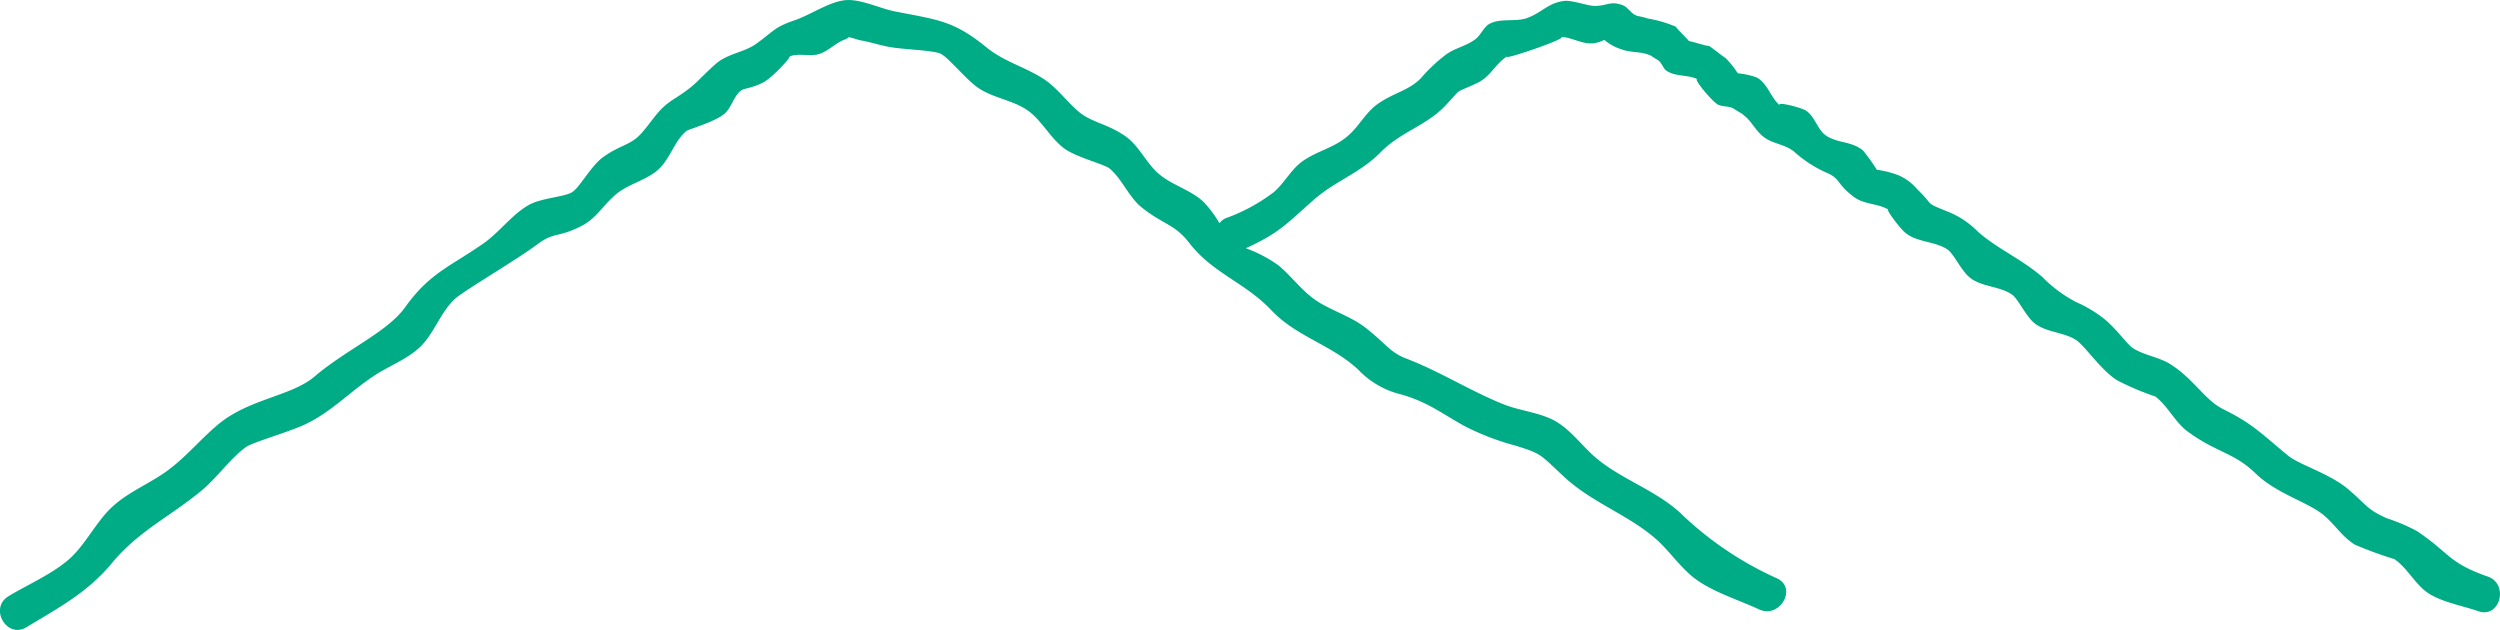 <svg xmlns="http://www.w3.org/2000/svg" width="261.94" height="66" viewBox="0 0 261.94 66">
  <path fill="#00ac86" d="M1632.22,7259.41c-4.15-1.45-3.93-2.41-7.41-4.76a19.737,19.737,0,0,0-3.17-1.35c-2.13-.94-2.13-1.43-4.08-3.07s-5.09-2.52-6.29-3.51c-2.59-2.13-3.67-3.33-6.72-4.82-1.96-.95-3.06-3.12-5.54-4.71-1.17-.76-2.71-0.94-3.91-1.67-0.63-.38-1.66-1.93-3.02-3.07a13.312,13.312,0,0,0-2.95-1.78,13.824,13.824,0,0,1-3.55-2.62c-2.3-1.98-4.58-2.87-6.76-4.75a9.043,9.043,0,0,0-3.22-2.14c-2.54-1.04-1.23-.48-3.2-2.37a5.194,5.194,0,0,0-1.94-1.43,9.7,9.7,0,0,0-2.25-.57,20.156,20.156,0,0,0-1.44-2.01c-1.2-1.01-2.64-.74-3.88-1.57-0.89-.58-1.18-2.05-2.14-2.64-0.44-.28-3.12-1-2.71-0.53-0.95-.81-1.22-2.2-2.38-2.91a7.956,7.956,0,0,0-2.02-.45,10.007,10.007,0,0,0-1.27-1.59c-0.6-.4-1.22-0.94-1.85-1.35,0.43,0.28-1.5-.36-2-0.44-0.31-.39-1.66-1.66-1.26-1.45a12.54,12.54,0,0,0-3.06-.91,6.91,6.91,0,0,0-1.1-.27c-0.06-.03-0.1-0.05-0.17-0.08-0.48-.2-0.84-0.86-1.34-1.04-1.35-.51-1.65.1-3.01,0.07-0.68-.01-2.33-0.63-3.15-0.52-1.68.21-2.3,1.22-3.87,1.79-1.17.43-2.7-.01-3.89,0.58-0.65.33-.95,1.2-1.5,1.62-1.03.77-2.11,0.91-3.11,1.63a16.7,16.7,0,0,0-2.61,2.46c-1.29,1.32-2.84,1.52-4.52,2.7-1.27.89-1.93,2.29-3.1,3.32-1.43,1.26-3.09,1.55-4.68,2.61-1.28.86-1.95,2.3-3.11,3.31a18.591,18.591,0,0,1-5.02,2.73,1.621,1.621,0,0,0-.69.54,11.765,11.765,0,0,0-1.69-2.26c-1.42-1.31-3.47-1.77-4.87-3.1-1.27-1.21-1.92-2.82-3.37-3.81-1.98-1.34-3.57-1.39-4.95-2.63-1.35-1.2-2.26-2.55-3.78-3.47-2.02-1.22-3.94-1.69-5.78-3.18-3.46-2.82-5.15-2.87-9.6-3.75-1.58-.31-3.66-1.37-5.27-1.16-1.66.21-3.6,1.55-5.19,2.09-2.16.75-2.04,1.01-3.97,2.42-1.35.99-3.06,1.04-4.35,2.19-2.04,1.83-1.92,2.11-4.33,3.64-1.67,1.07-2,1.95-3.35,3.52-1.17,1.36-2.22,1.23-4.1,2.59-1.24.9-2.45,3.18-3.22,3.65-0.82.52-3.23,0.6-4.55,1.35-1.77,1-3.1,2.89-4.78,4.05-3.56,2.47-5.62,3.09-8.17,6.66-1.86,2.61-6.2,4.44-9.49,7.26-2.47,2.1-6.95,2.32-10.21,5.11-1.83,1.55-3.33,3.39-5.27,4.8-1.8,1.3-4,2.18-5.65,3.68-1.77,1.6-2.85,4.04-4.65,5.6-1.76,1.53-4.29,2.62-6.29,3.83-2.06,1.24-.19,4.5,1.88,3.25,3.42-2.07,6.38-3.63,8.93-6.69,2.83-3.41,6-4.82,9.37-7.59,1.67-1.37,2.95-3.29,4.67-4.58,0.62-.46,3.65-1.33,5.67-2.15,3.05-1.24,5.18-3.66,7.94-5.44,1.51-.97,3.35-1.66,4.66-2.91,1.48-1.41,2.17-3.72,3.7-5.08,0.95-.85,6.38-4.03,8.62-5.7,1.68-1.26,2.07-.68,4.35-1.78,1.75-.84,2.22-1.95,3.7-3.3,1.31-1.19,3.1-1.51,4.45-2.61s1.79-3.09,3.08-4.16c0.23-.19,3.03-0.96,4.02-1.83,0.69-.61.92-1.71,1.6-2.32,0.43-.39.94-0.23,2.32-0.88,1.09-.51,3.27-2.98,2.83-2.76,0.89-.43,2.18.03,3.14-0.28,0.99-.31,1.68-1.12,2.64-1.5a1.331,1.331,0,0,0,.49-0.27c0.49,0.12,1.05.31,1.17,0.33,1.01,0.17,2,.5,3.01.69,1.54,0.29,4.57.34,5.4,0.71,0.85,0.38,2.68,2.73,4.01,3.62,1.54,1.03,3.6,1.26,5.12,2.32s2.41,2.99,3.94,4.06c1.28,0.89,4.12,1.59,4.66,2.04,1.33,1.12,1.99,2.97,3.37,4.08,2.27,1.82,3.44,1.72,4.98,3.72,2.49,3.21,5.8,4.1,8.58,7.03,2.67,2.82,6.26,3.59,9.12,6.24a9.133,9.133,0,0,0,4.55,2.61c2.73,0.8,4.08,1.9,6.54,3.28a26.938,26.938,0,0,0,5.35,2.06c2.83,0.88,2.54.88,5.11,3.26,2.9,2.7,6.56,3.91,9.5,6.41,1.61,1.37,2.81,3.33,4.56,4.51,1.86,1.27,4.35,2.04,6.39,2.99,2.16,1.01,4.05-2.24,1.88-3.25a35.557,35.557,0,0,1-10.19-6.91c-2.6-2.35-5.99-3.42-8.68-5.63-1.4-1.16-2.56-2.81-4.1-3.78-1.66-1.06-3.88-1.19-5.69-1.92-3.53-1.42-6.59-3.41-10.21-4.8-1.64-.63-2.1-1.51-4.05-3.07-1.52-1.22-3.1-1.69-4.8-2.65-1.87-1.06-2.83-2.59-4.47-4a14.046,14.046,0,0,0-3.47-1.83c3.54-1.6,4.32-2.62,7.14-5.09,2.27-1.99,4.83-2.77,7.01-4.99,2.07-2.11,4.8-2.78,6.76-4.86,1.89-2.01.76-1.17,3.33-2.37,1.46-.69,1.91-2.08,3.25-2.86-1.27.74,6.26-1.8,5.57-1.97,1.11,0.03,2.2.82,3.46,0.66a4.466,4.466,0,0,0,1.05-.35,4.83,4.83,0,0,0,1.78.98c0.92,0.36,1.87.23,2.76,0.54,0.12,0.04.19,0.07,0.29,0.1,0.15,0.11.4,0.27,0.77,0.49,0.39,0.23.54,0.88,0.92,1.13,1.02,0.68,2.38.36,3.35,0.95-0.86-.52,1.22,2.07,1.96,2.55,0.5,0.31,1.21.15,1.7,0.46,0.42,0.26.69,0.43,0.87,0.52,0.1,0.09.2,0.17,0.33,0.28,0.77,0.64,1.12,1.52,1.95,2.16,0.97,0.75,2.17.74,3.19,1.54a12.722,12.722,0,0,0,3.49,2.25c1.39,0.62.95,1.1,2.72,2.46,1.14,0.88,2.55.68,3.73,1.4-0.52-.32,1.09,1.88,1.71,2.39,1.23,1.03,3.13.88,4.43,1.76,0.66,0.44,1.45,2.25,2.36,2.96,1.26,0.99,3.15.87,4.42,1.78,0.61,0.43,1.46,2.29,2.33,2.98,1.26,1,3.11.92,4.41,1.8,0.88,0.59,2.63,3.2,4.28,4.2a28.634,28.634,0,0,0,3.99,1.69c1.3,1,2.08,2.73,3.41,3.69,3.03,2.21,4.82,2.16,7.11,4.39,2.12,2.06,5.36,2.95,7,4.26,1.24,0.99,2.03,2.36,3.38,3.18a41.259,41.259,0,0,0,4.13,1.51c1.39,0.94,2.2,2.71,3.63,3.62,1.47,0.92,3.54,1.27,5.17,1.84C1633.5,7263.83,1634.47,7260.2,1632.22,7259.41Z" transform="translate(-1371.56 -7199)"/>
</svg>
